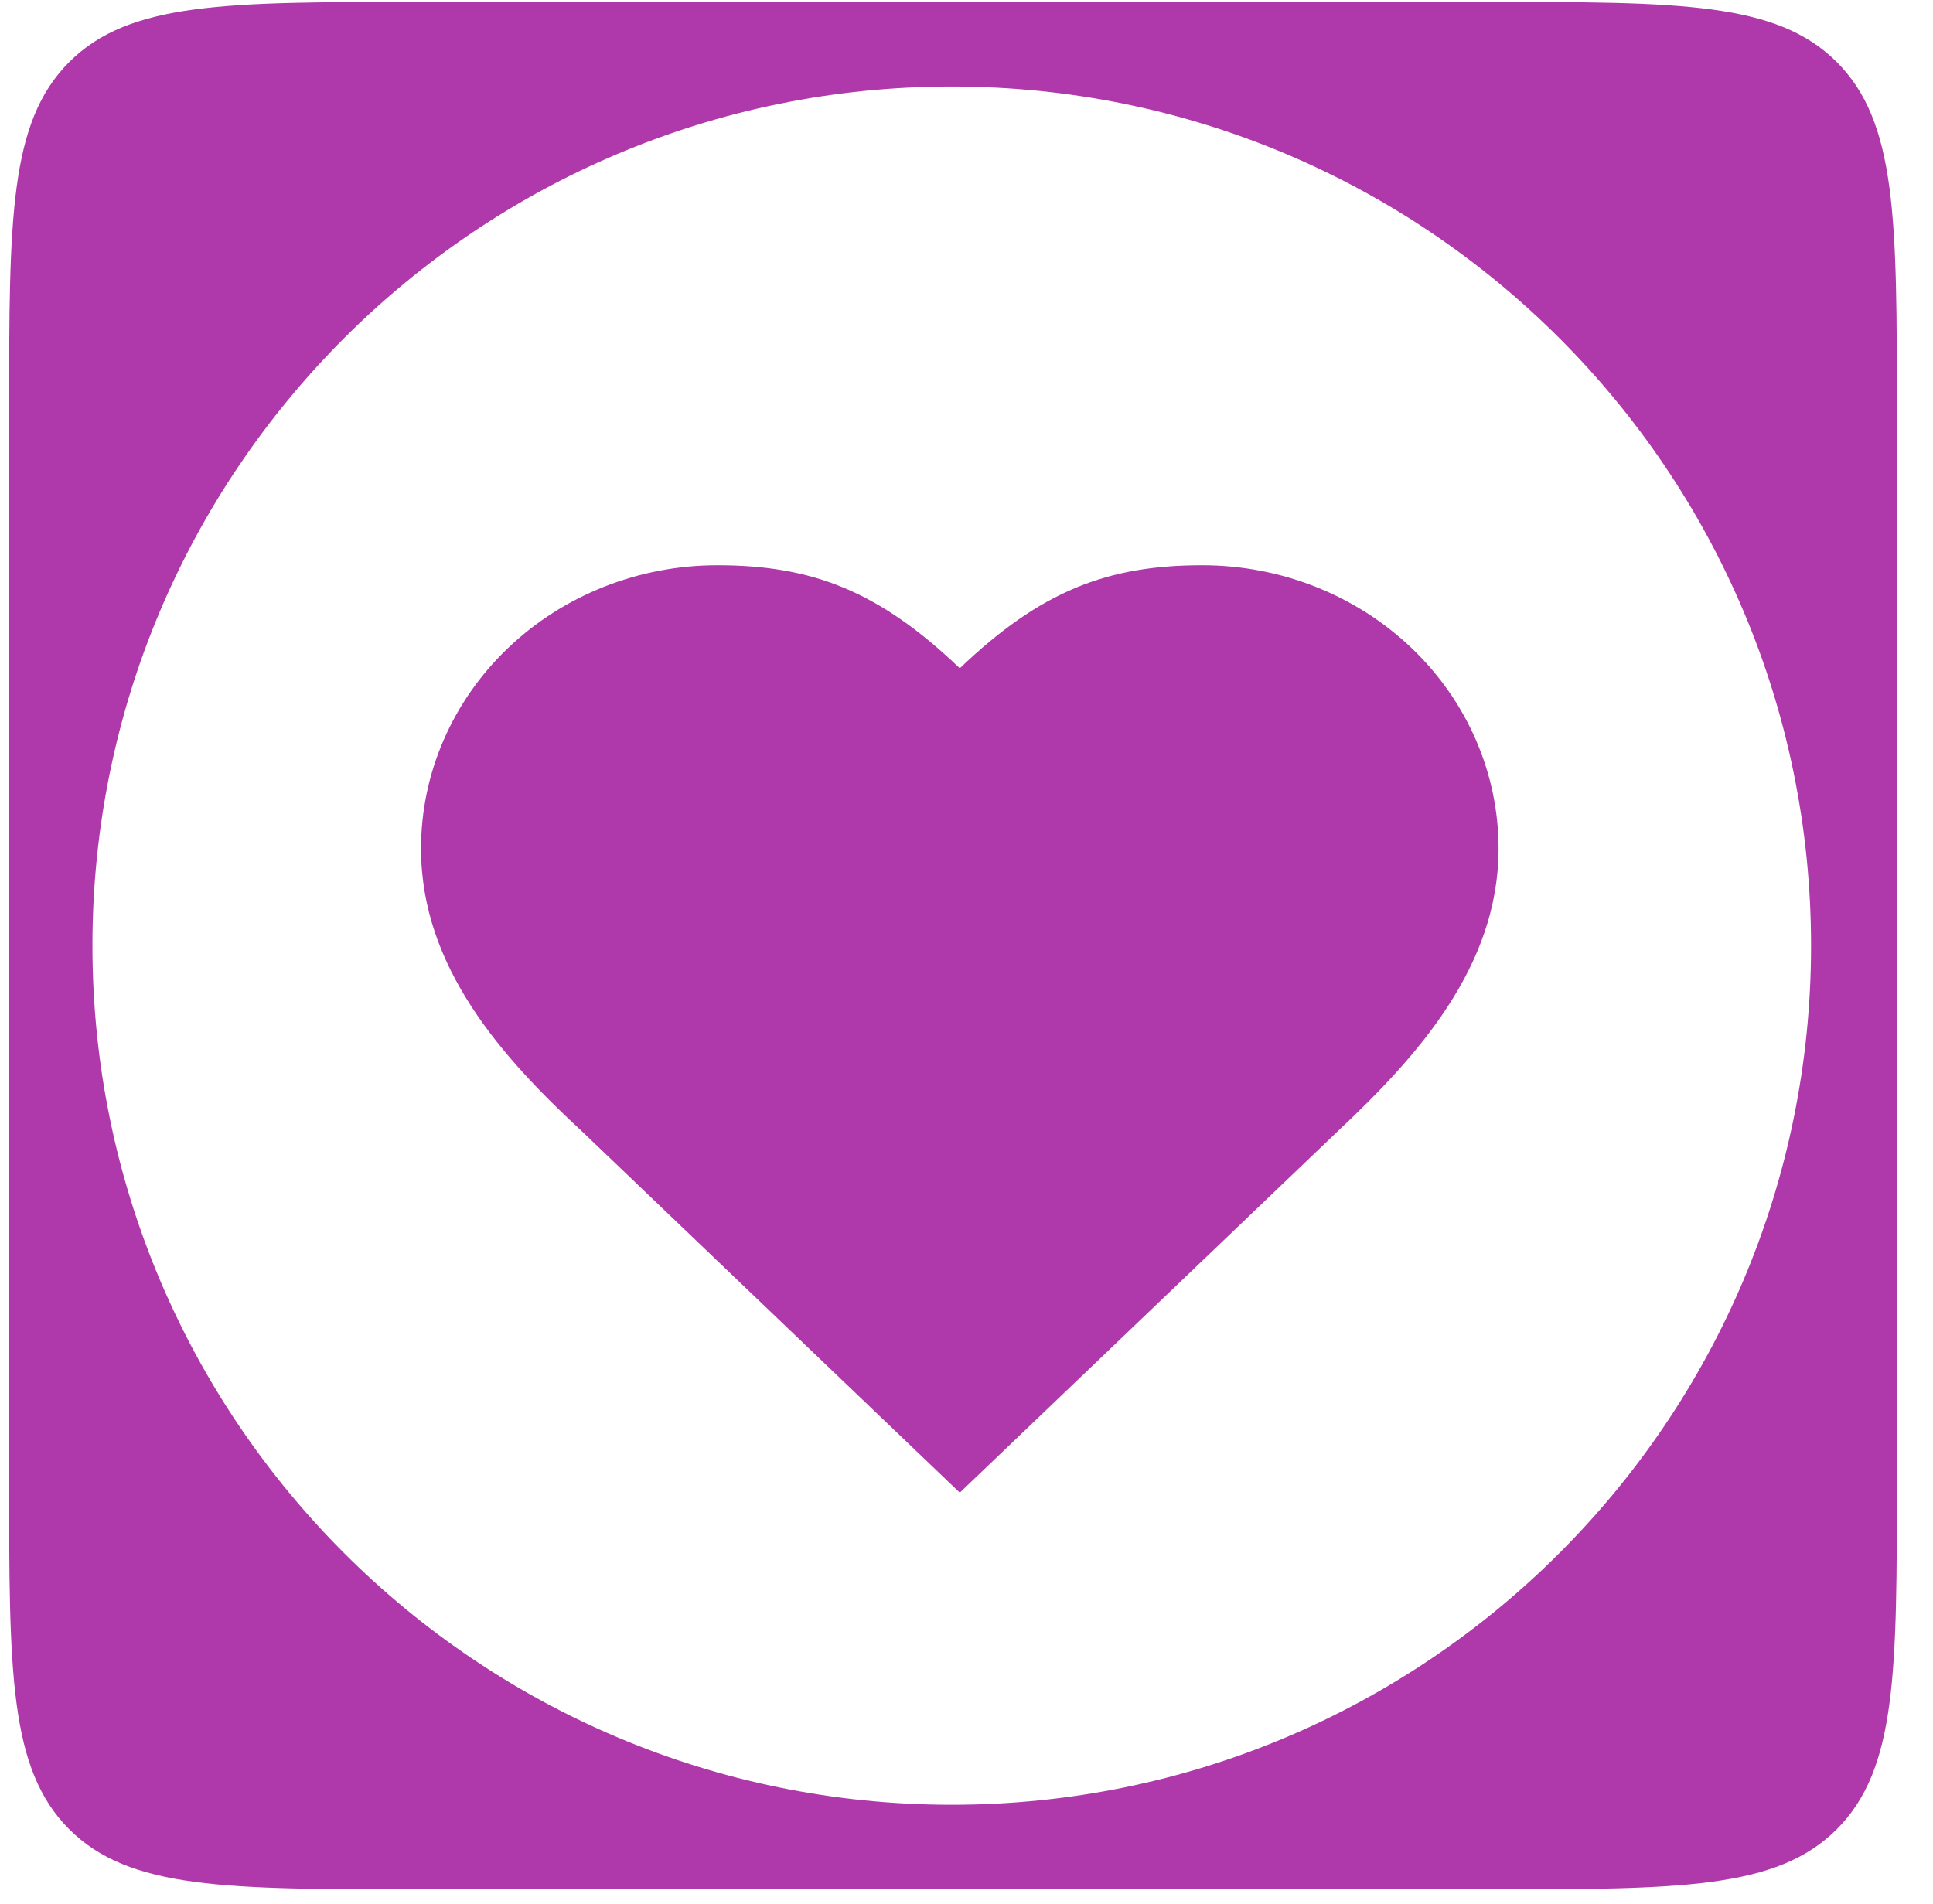 <svg width="68" height="67" viewBox="0 0 68 67" fill="none" xmlns="http://www.w3.org/2000/svg">
<path d="M47.031 39.83C49.855 37.183 52.717 34.011 52.717 29.859C52.717 27.215 51.619 24.679 49.664 22.809C47.709 20.939 45.058 19.888 42.293 19.888C38.957 19.888 36.607 20.795 33.764 23.514C30.921 20.795 28.571 19.888 25.235 19.888C22.471 19.888 19.819 20.939 17.864 22.809C15.909 24.679 14.811 27.215 14.811 29.859C14.811 34.029 17.654 37.202 20.497 39.83L33.764 52.52L47.031 39.83Z" fill="#AF38AA"/>
<path fill-rule="evenodd" clip-rule="evenodd" d="M52.292 0.069C59.098 0.069 62.5 0.069 64.615 2.183C66.729 4.297 66.729 7.7 66.729 14.505V52.04C66.729 58.846 66.729 62.248 64.615 64.363C62.5 66.477 59.098 66.477 52.292 66.477H14.758C7.952 66.477 4.549 66.477 2.435 64.363C0.321 62.248 0.321 58.846 0.321 52.04V14.505C0.321 7.7 0.321 4.297 2.435 2.183C4.549 0.069 7.952 0.069 14.758 0.069H52.292ZM33.481 3.044C16.786 3.044 3.252 16.578 3.252 33.273C3.252 49.968 16.786 63.502 33.481 63.502C50.176 63.502 63.71 49.968 63.71 33.273C63.71 16.578 50.176 3.044 33.481 3.044Z" fill="#AF38AA"/>
</svg>
